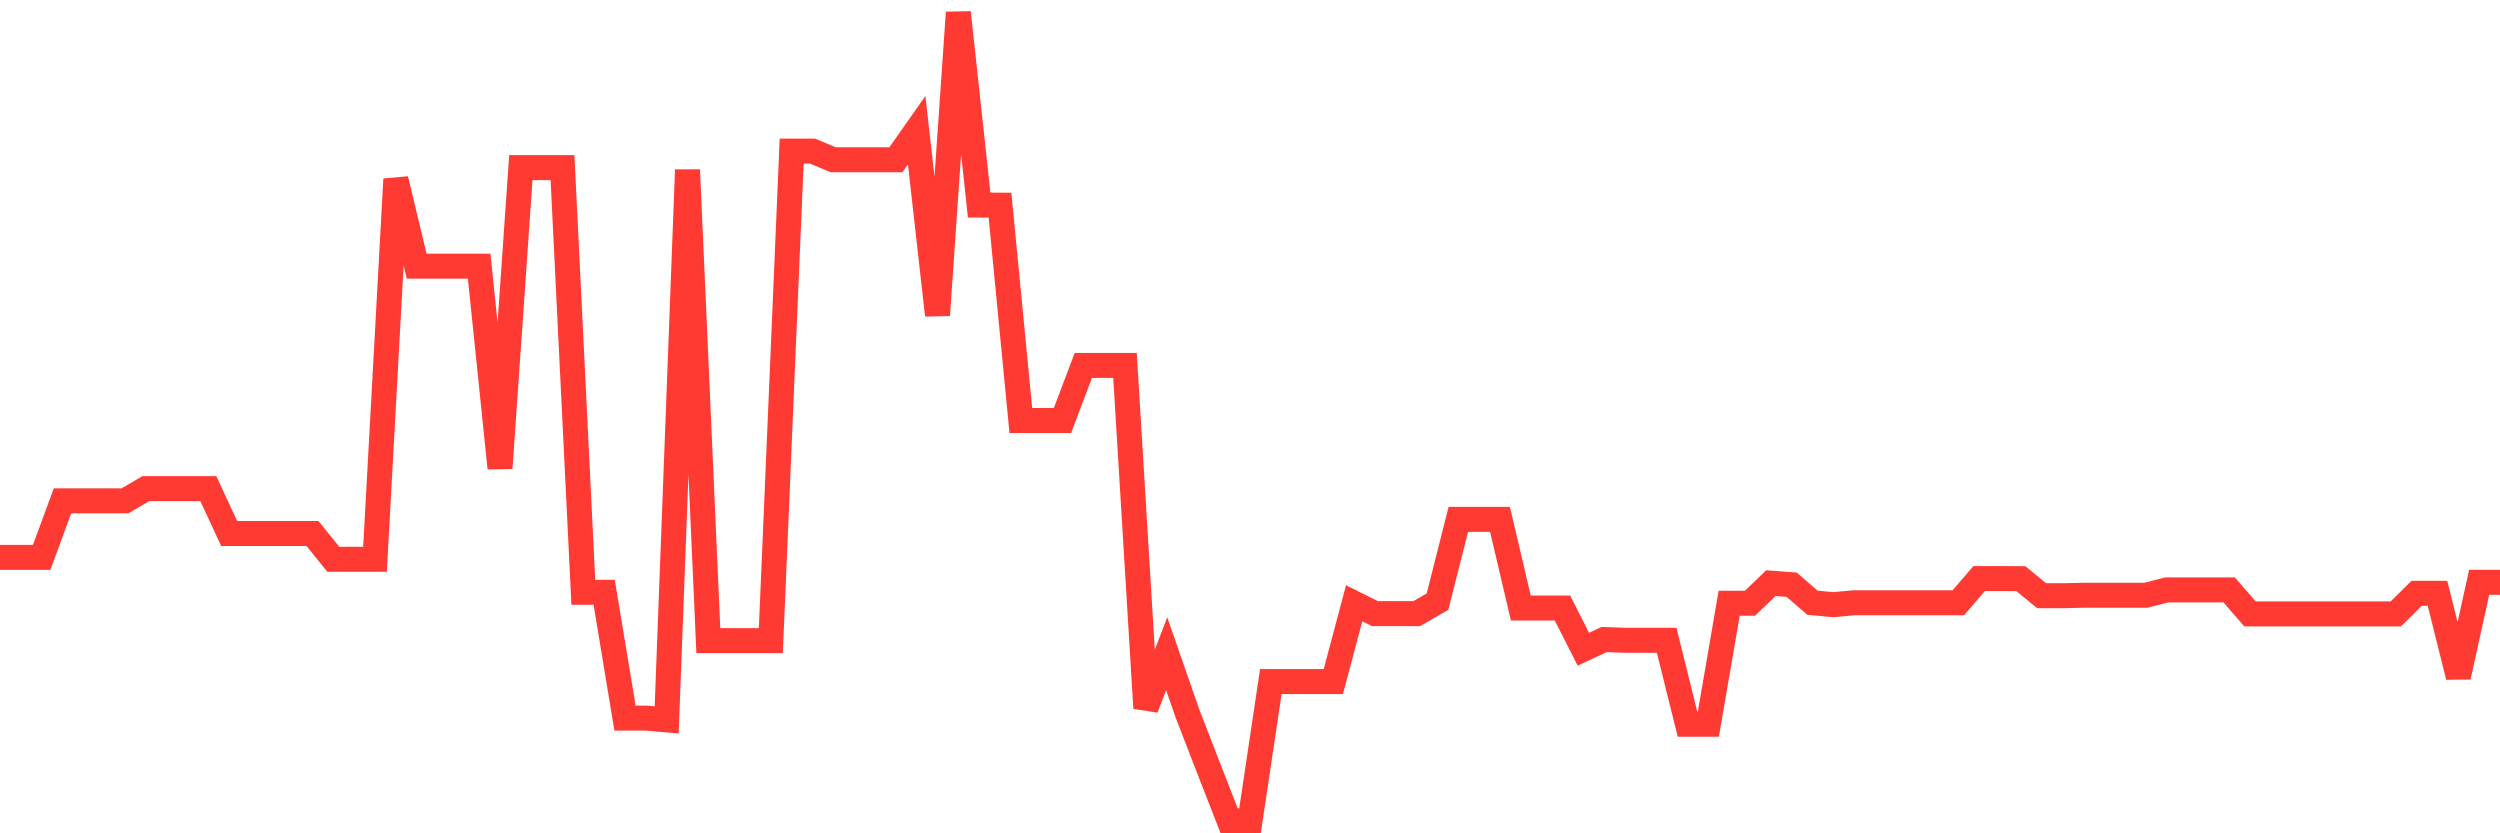 <svg
  xmlns="http://www.w3.org/2000/svg"
  xmlns:xlink="http://www.w3.org/1999/xlink"
  width="120"
  height="40"
  viewBox="0 0 120 40"
  preserveAspectRatio="none"
>
  <polyline
    points="0,26.753 1,26.753 2,26.753 3,24.04 4,24.04 5,24.04 6,24.04 7,23.454 8,23.454 9,23.454 10,23.454 11,25.609 12,25.609 13,25.609 14,25.609 15,25.609 16,26.846 17,26.846 18,26.846 19,8.599 20,12.776 21,12.776 22,12.776 23,12.776 24,22.472 25,8.047 26,8.047 27,8.047 28,28.432 29,28.432 30,34.468 31,34.468 32,34.555 33,8.152 34,30.75 35,30.75 36,30.75 37,30.75 38,7.252 39,7.252 40,7.67 41,7.67 42,7.67 43,7.67 44,6.247 45,15.129 46,0.6 47,9.843 48,9.848 49,20.183 50,20.183 51,20.183 52,17.54 53,17.54 54,17.54 55,33.992 56,31.377 57,34.253 58,36.838 59,39.4 60,39.4 61,32.714 62,32.714 63,32.714 64,32.714 65,28.955 66,29.455 67,29.455 68,29.455 69,28.879 70,24.929 71,24.929 72,24.929 73,29.187 74,29.187 75,29.187 76,31.162 77,30.698 78,30.733 79,30.733 80,30.733 81,34.764 82,34.764 83,28.955 84,28.955 85,27.991 86,28.066 87,28.932 88,29.025 89,28.932 90,28.932 91,28.932 92,28.932 93,28.932 94,28.932 95,27.77 96,27.77 97,27.776 98,28.595 99,28.595 100,28.572 101,28.572 102,28.572 103,28.572 104,28.316 105,28.316 106,28.316 107,28.316 108,29.466 109,29.466 110,29.466 111,29.466 112,29.466 113,29.466 114,29.466 115,29.466 116,28.479 117,28.479 118,32.487 119,27.95 120,27.95"
    fill="none"
    stroke="#ff3a33"
    stroke-width="1.2"
  >
  </polyline>
</svg>